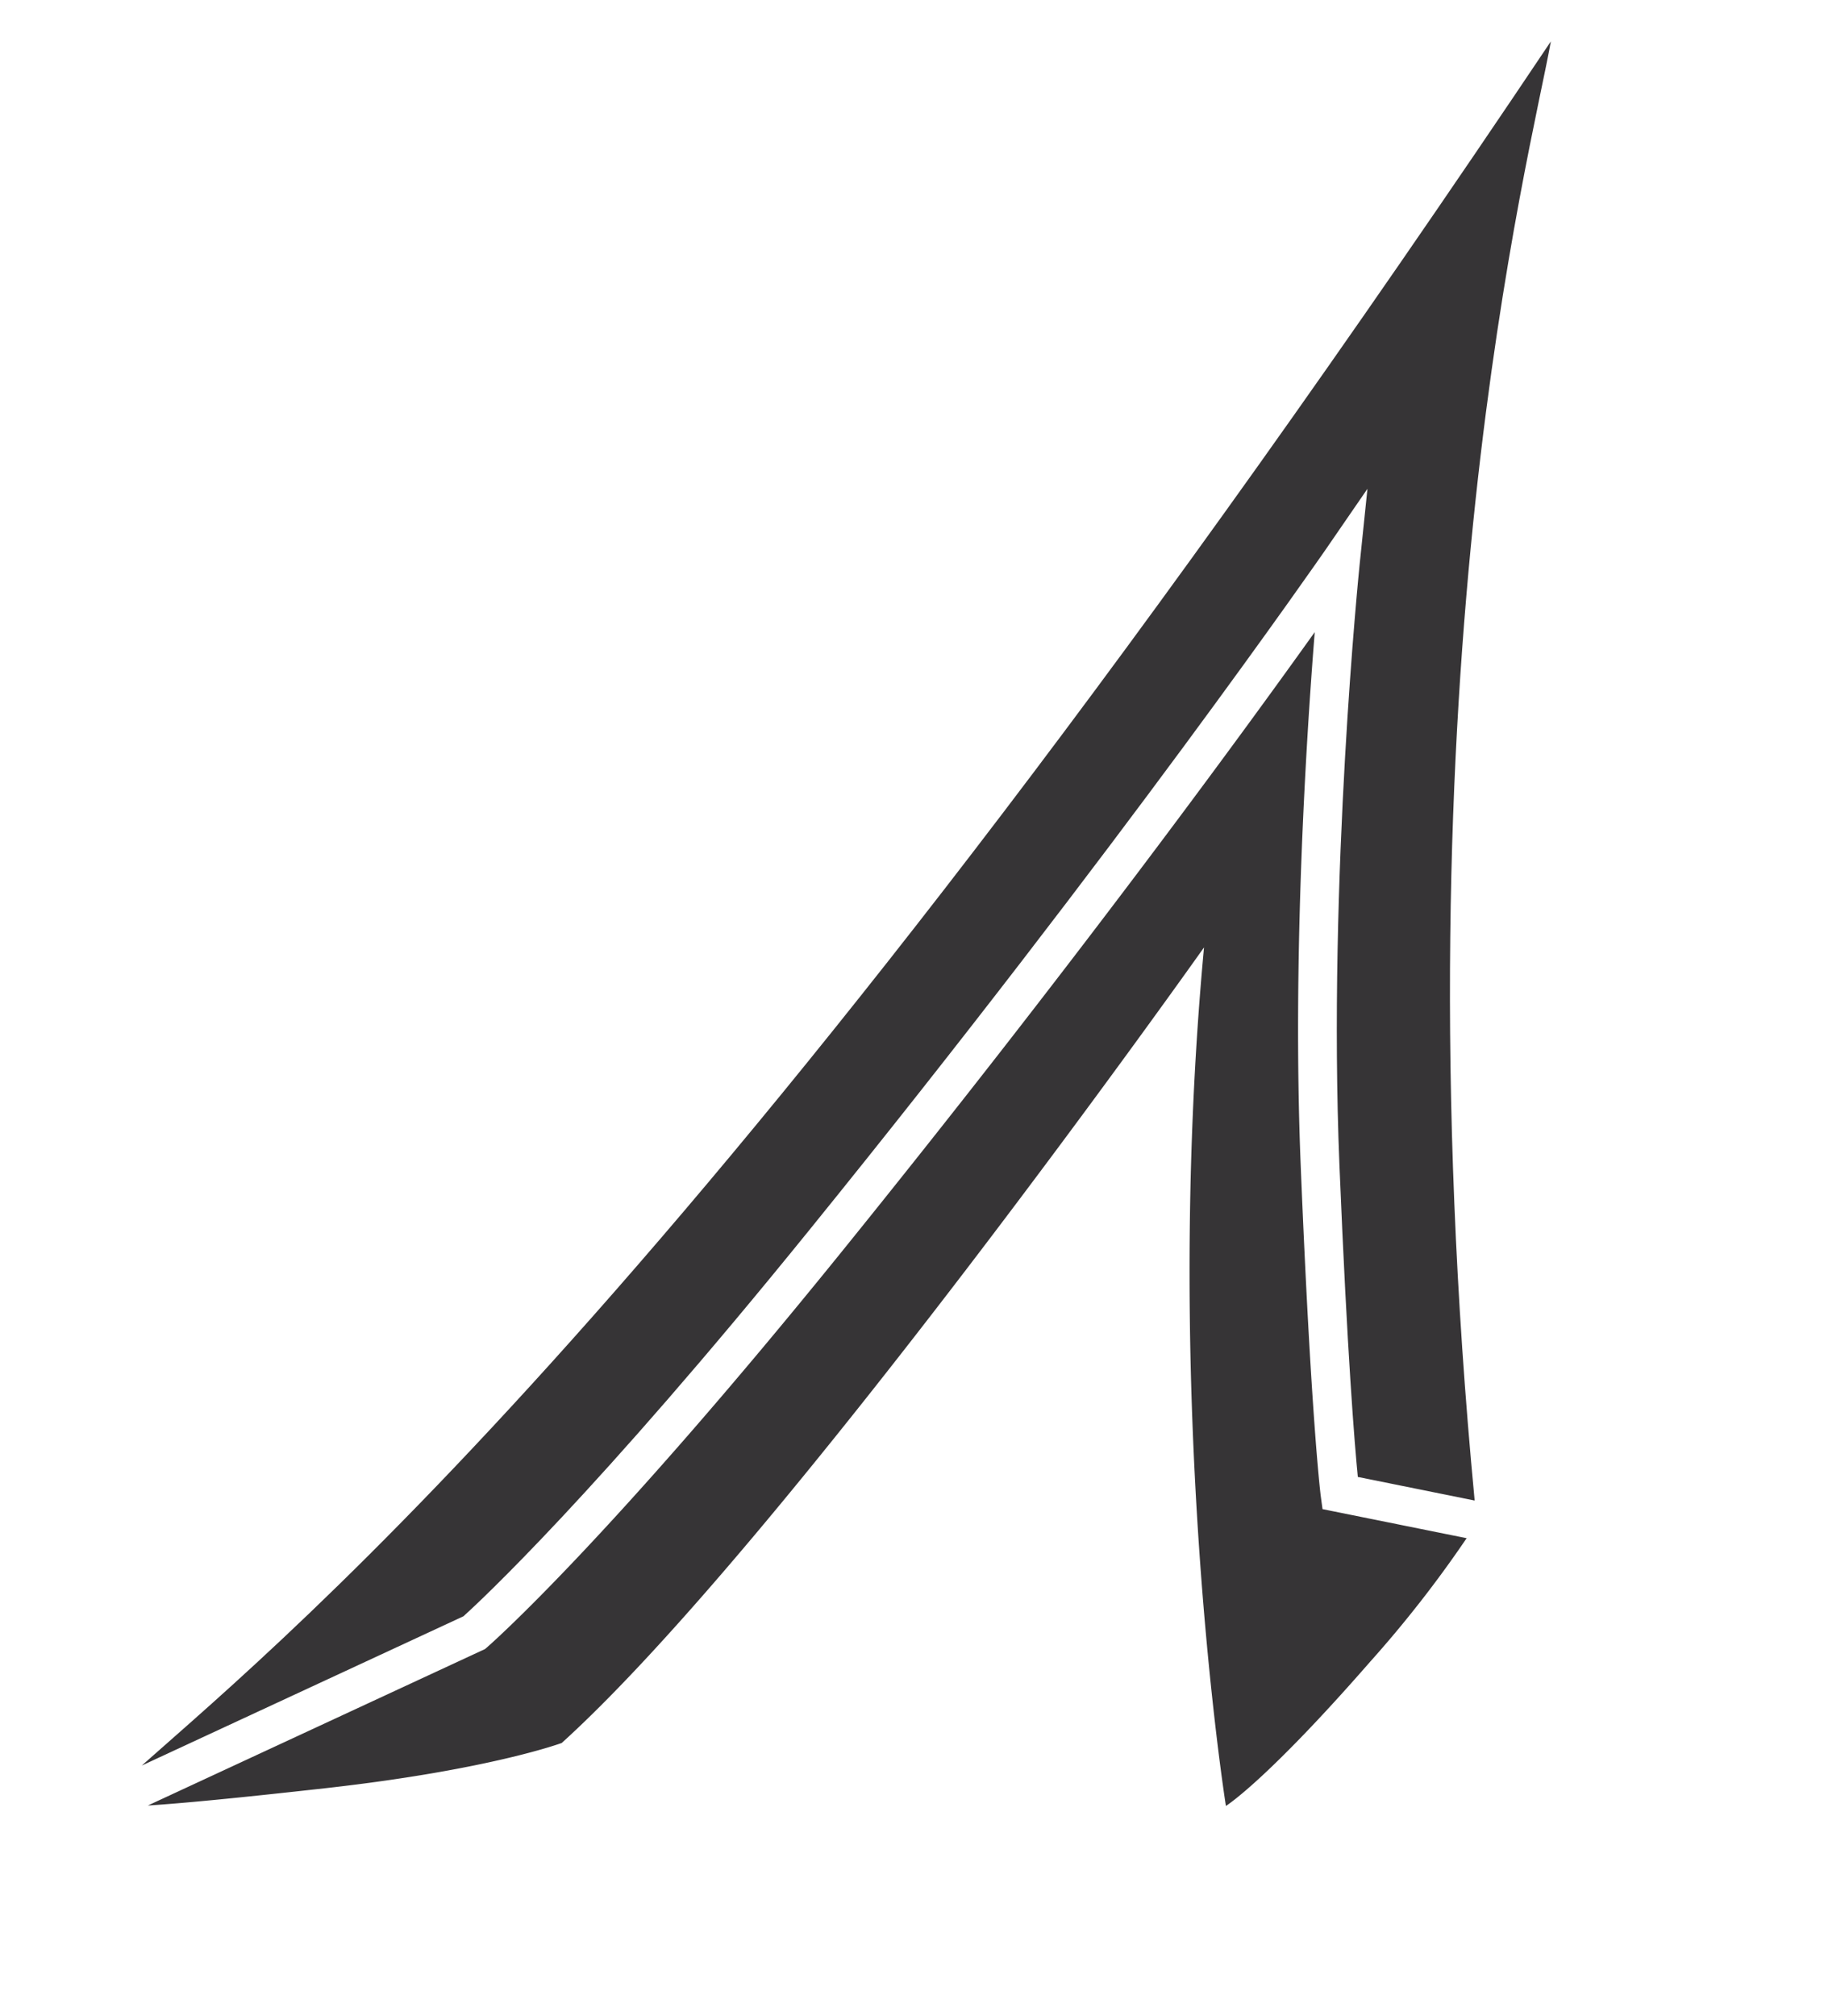 <svg id="Layer_5" data-name="Layer 5" xmlns="http://www.w3.org/2000/svg" viewBox="0 0 297.56 328.8"><defs><style>.cls-1{fill:#363436;}</style></defs><title>Artboard 1 copy 3</title><g id="Side"><g id="Layer_10" data-name="Layer 10"><path class="cls-1" d="M132.08,200.52c51-62.94,83.66-110.17,84-110.64l7-10.17L221.81,92c-.05.5-5.22,51.05-3.3,98,1.28,31,2.49,45.7,3,50.84l19.06,3.85C227.62,108.77,249.74,25.14,253,6.75,118,208.14,48.14,265.71,23.13,287.9l52.48-24.34C78.25,261.18,97.14,243.66,132.08,200.52Z"/><path class="cls-1" d="M215.45,243.86c-.06-.51-1.59-13-3.25-53.62-1.39-33.73.86-69.28,2.28-87.16C202.35,120.06,174.63,158,137,204.5c-38,46.94-56.76,63.44-57.54,64.12l-.34.29-55,25.51c5.37-.34,14-1.15,29.22-2.85,26.63-3,38.3-7.35,38.3-7.35,36.08-32.68,104.78-129.73,104.78-129.73-6.92,74.19,3.57,140,3.57,140s6.5-4,23.51-23.49a190.92,190.92,0,0,0,15.76-20.17l-23.51-4.74Z"/></g></g></svg>